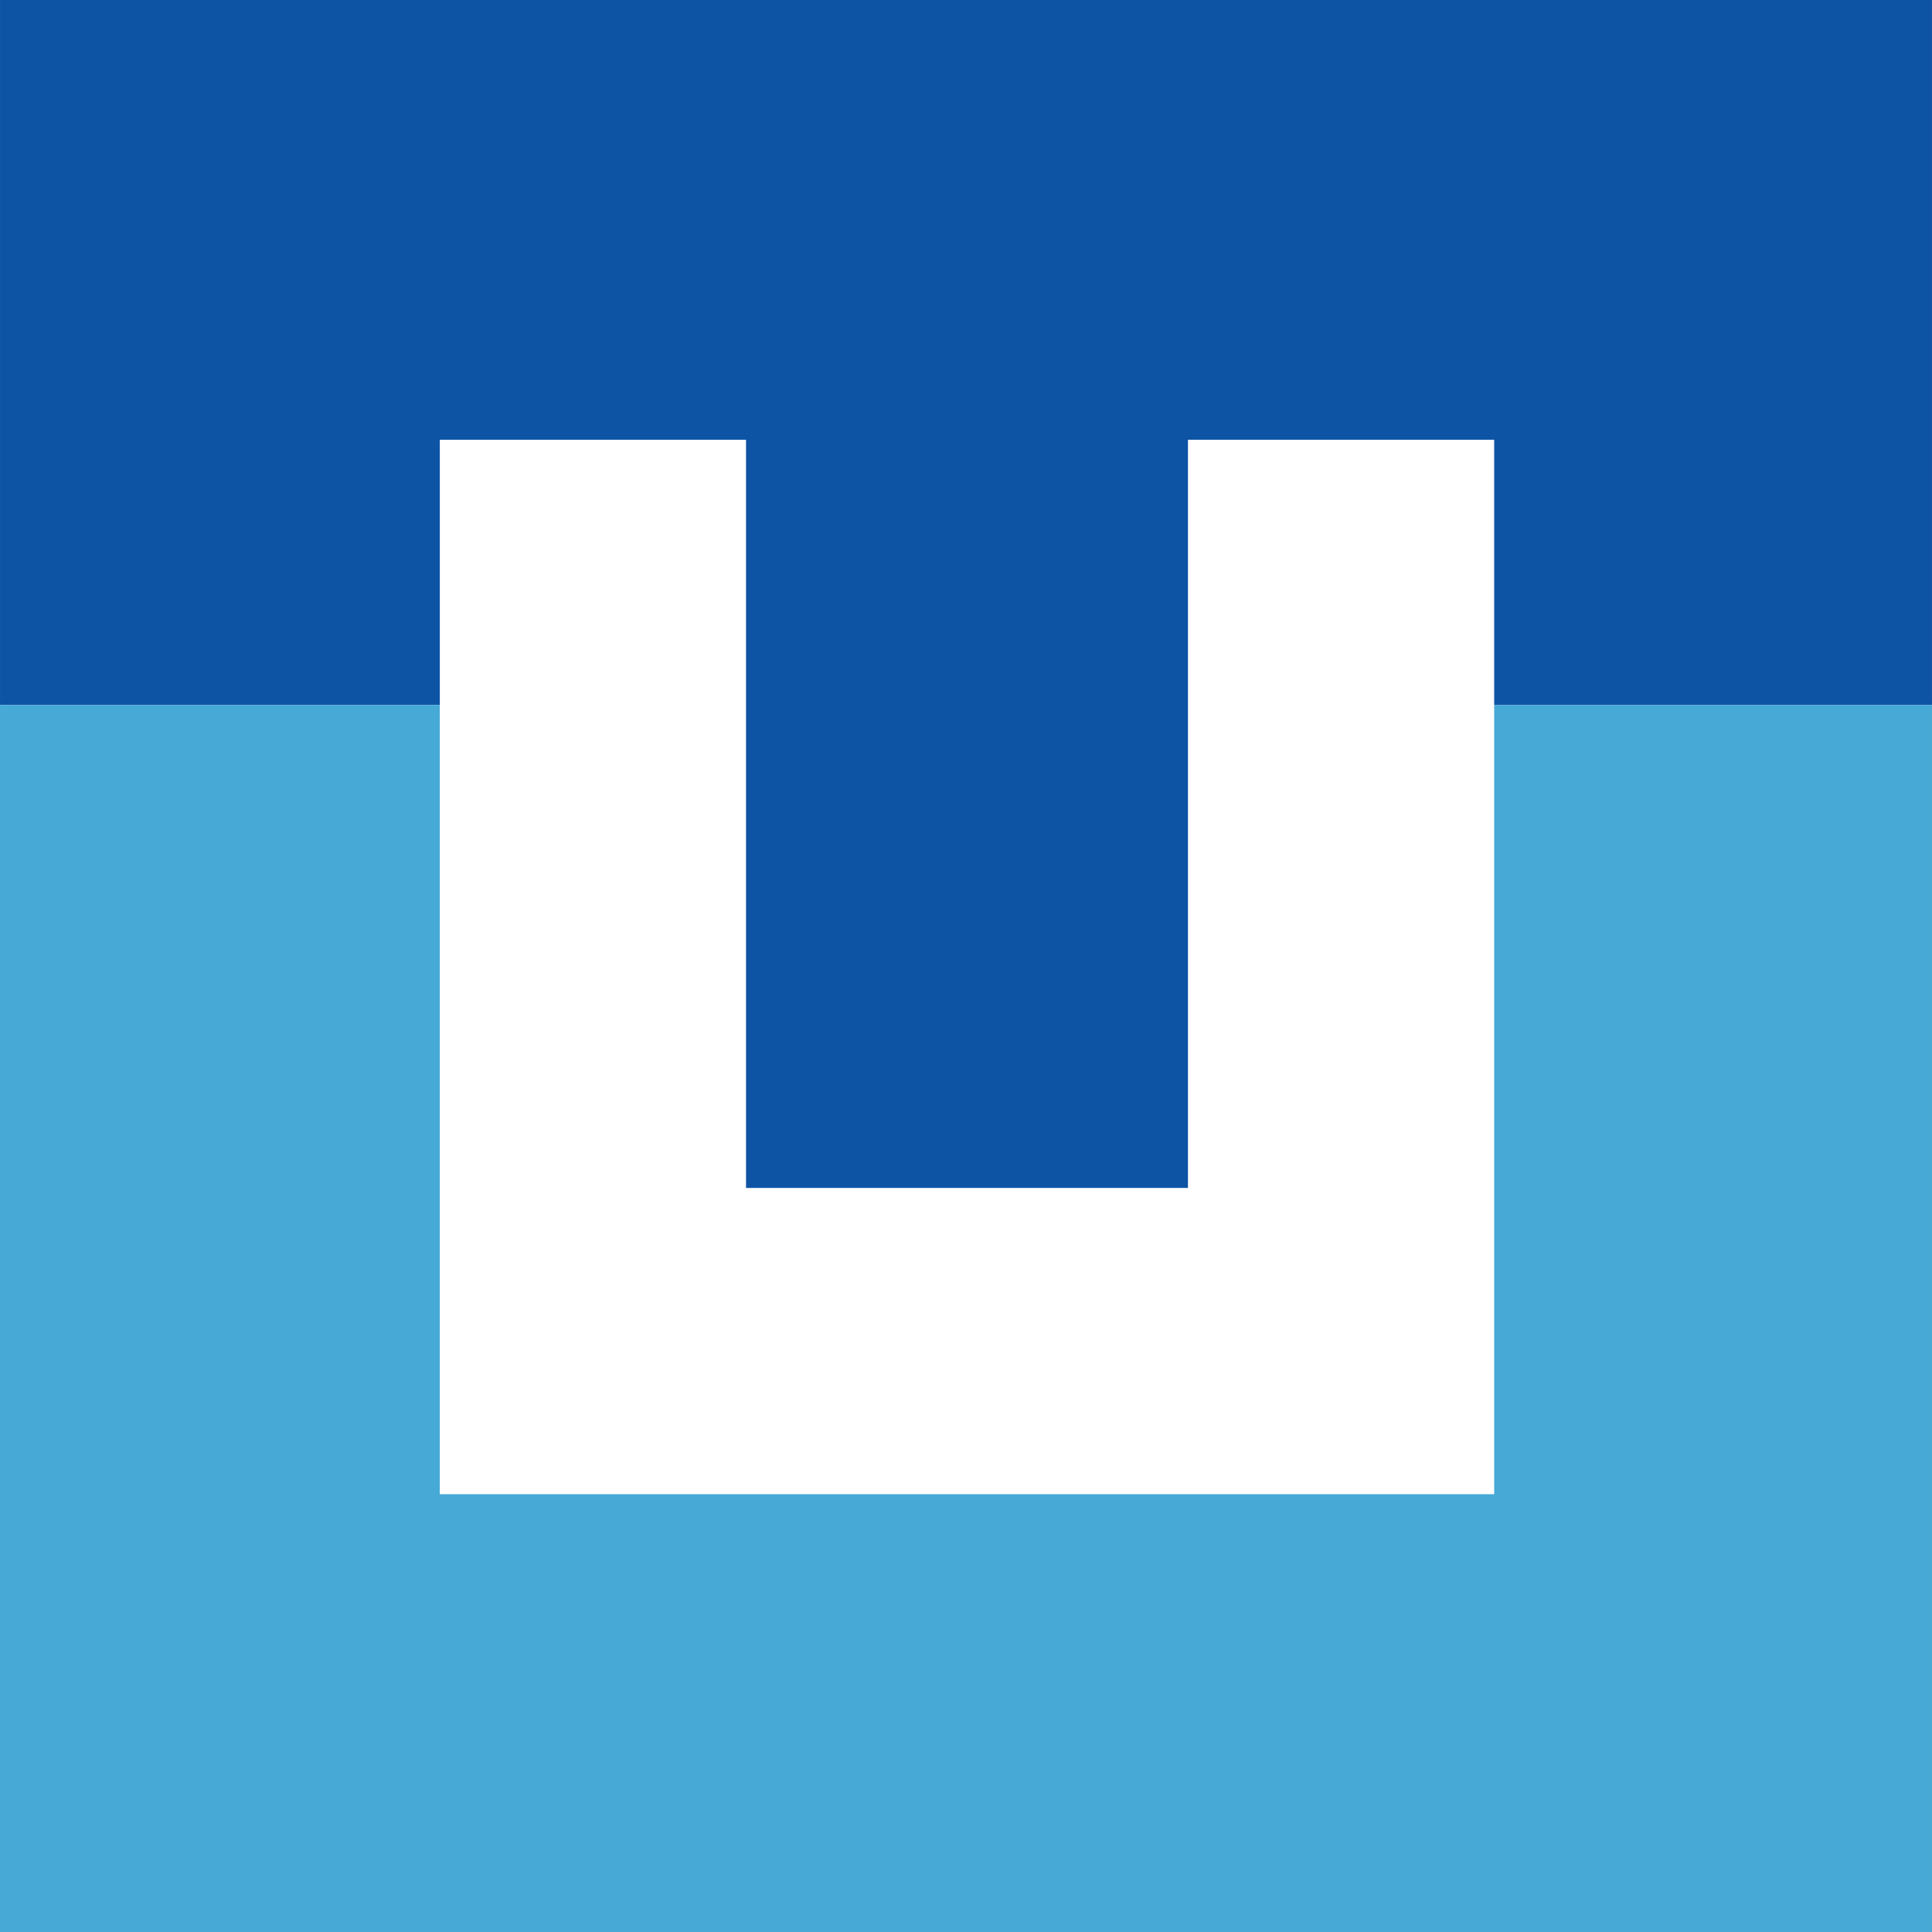 <?xml version="1.0" encoding="UTF-8"?>
<!DOCTYPE svg PUBLIC "-//W3C//DTD SVG 1.1//EN" "http://www.w3.org/Graphics/SVG/1.1/DTD/svg11.dtd">
<!-- Creator: CorelDRAW X7 -->
<svg xmlns="http://www.w3.org/2000/svg" xml:space="preserve" width="126.998mm" height="126.997mm" version="1.1" style="shape-rendering:geometricPrecision; text-rendering:geometricPrecision; image-rendering:optimizeQuality; fill-rule:evenodd; clip-rule:evenodd"
viewBox="0 0 12700 12700"
 xmlns:xlink="http://www.w3.org/1999/xlink">
 <defs>
  <style type="text/css">
   <![CDATA[
    .fil0 {fill:#0E54A5}
    .fil1 {fill:#47A9D6}
   ]]>
  </style>
 </defs>
 <g id="Layer_x0020_1">
  <g id="_2654696115520">
   <polygon class="fil0" points="0,0 12700,0 12700,4634 9822,4634 9822,2891 7809,2891 7809,7809 4904,7809 4904,2891 2891,2891 2891,4634 0,4634 "/>
   <polygon class="fil1" points="0,4634 2891,4634 2891,9822 9822,9822 9822,4634 12700,4634 12700,12700 0,12700 "/>
  </g>
 </g>
</svg>
